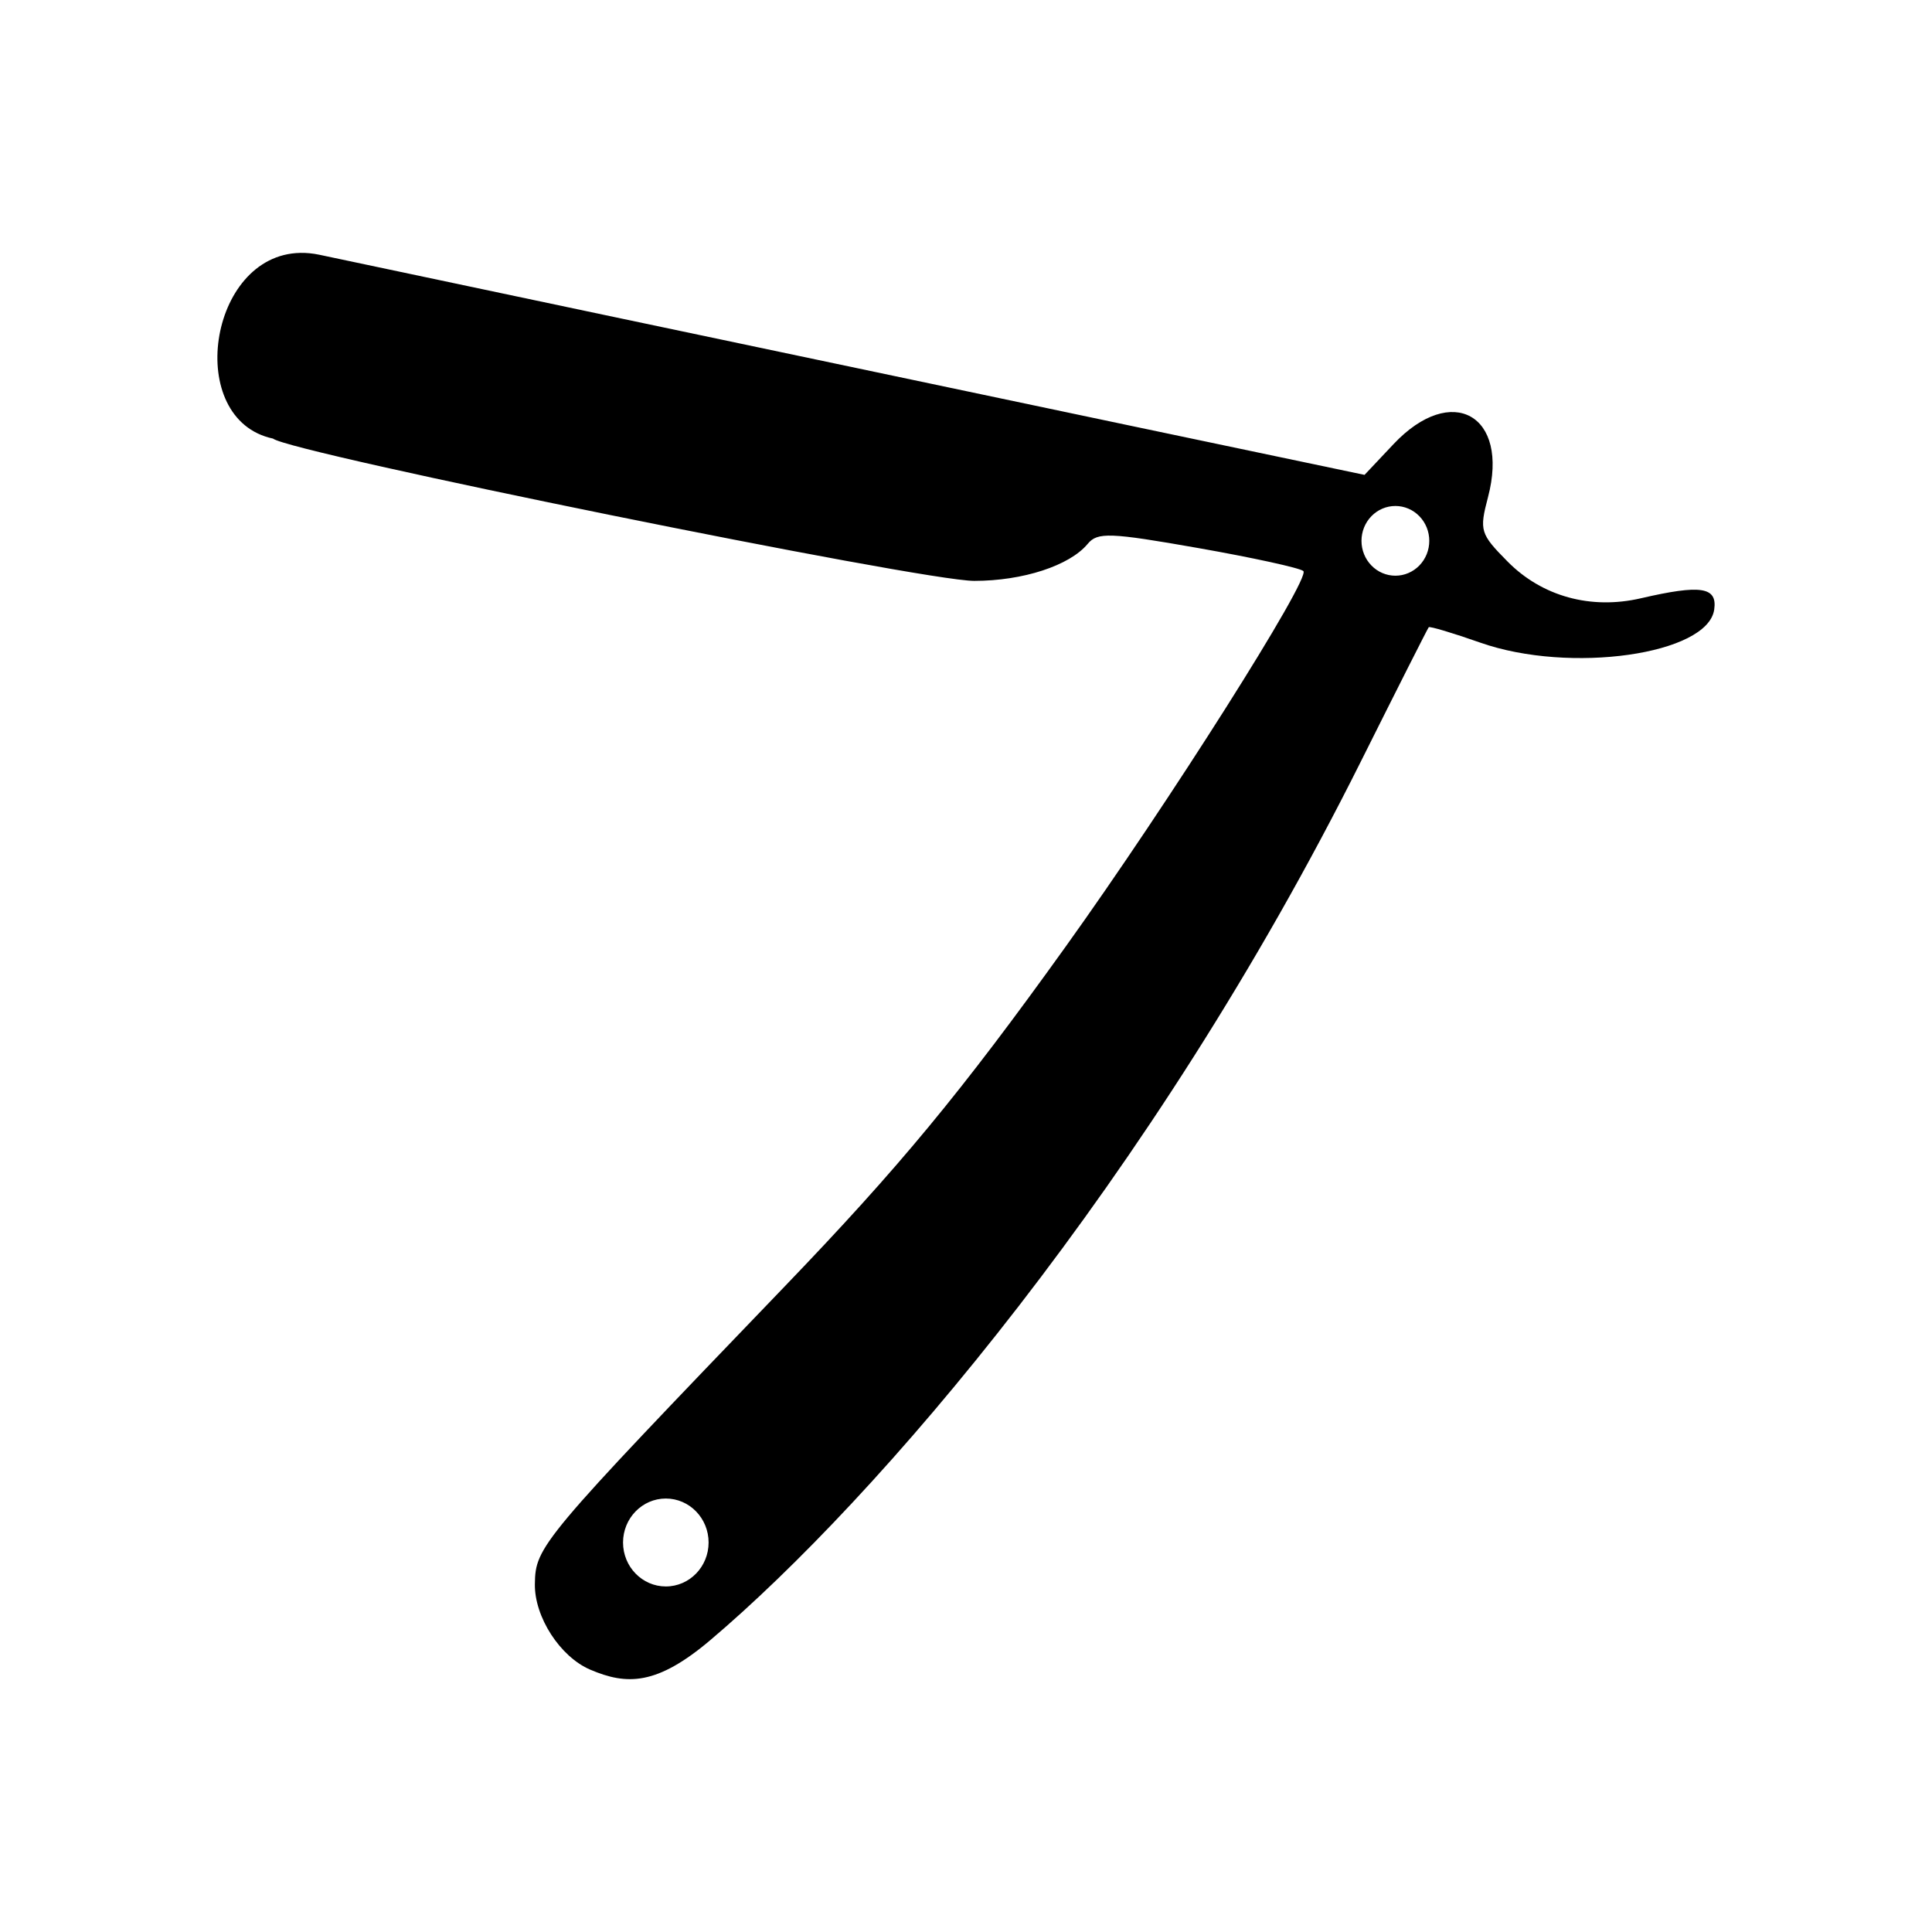 <?xml version="1.0" encoding="UTF-8"?>
<!-- Uploaded to: ICON Repo, www.iconrepo.com, Generator: ICON Repo Mixer Tools -->
<svg fill="#000000" width="800px" height="800px" version="1.1" viewBox="144 144 512 512" xmlns="http://www.w3.org/2000/svg">
 <path d="m223.54 211.02c-24.363 0.488-30.766 44.199-7.191 49.211 4.508 3.742 171.89 37.707 185.82 37.707 12.922 0 25.293-4.035 30.082-9.809 2.598-3.133 5.848-3.016 29.207 1.094 14.453 2.543 27.031 5.289 27.945 6.109 2.047 1.836-35.734 61.531-63.004 99.551-27.711 38.633-44.145 58.504-74.488 90.074-64.707 67.316-66.016 68.875-66.164 78.828-0.133 8.73 6.688 19.281 14.672 22.691 9.711 4.148 17.633 4.195 31.852-7.852 43.859-37.156 116.68-121.37 172.36-232.8 9.629-19.273 17.73-35.297 17.996-35.602 0.266-0.305 6.434 1.539 13.699 4.094 23.703 8.332 60.266 3.148 61.961-8.789 0.852-5.996-3.519-6.668-19.426-2.981-13.27 3.074-26.184-0.48-35.316-9.711-7.293-7.371-7.543-8.211-5.207-17.094 5.734-21.777-9.617-30.398-25.031-14.051l-7.691 8.156-60.34-12.672c-33.184-6.969-95.496-20.086-138.48-29.156l-78.148-16.504c-1.781-0.375-3.484-0.535-5.106-0.5zm290.25 67.07h0.004c2.383 0 4.668 0.973 6.352 2.707 1.684 1.73 2.633 4.082 2.629 6.531 0.004 2.449-0.945 4.801-2.629 6.531-1.684 1.734-3.969 2.707-6.352 2.707-2.387 0-4.672-0.973-6.356-2.707-1.684-1.73-2.633-4.082-2.629-6.531-0.004-2.449 0.945-4.801 2.629-6.531 1.684-1.734 3.969-2.707 6.356-2.707zm-193.34 263.04v-0.004c6.262 0 11.336 5.219 11.336 11.652 0 6.434-5.074 11.648-11.336 11.648-6.258 0-11.336-5.215-11.336-11.648 0-6.434 5.078-11.652 11.336-11.652z"/>
</svg>